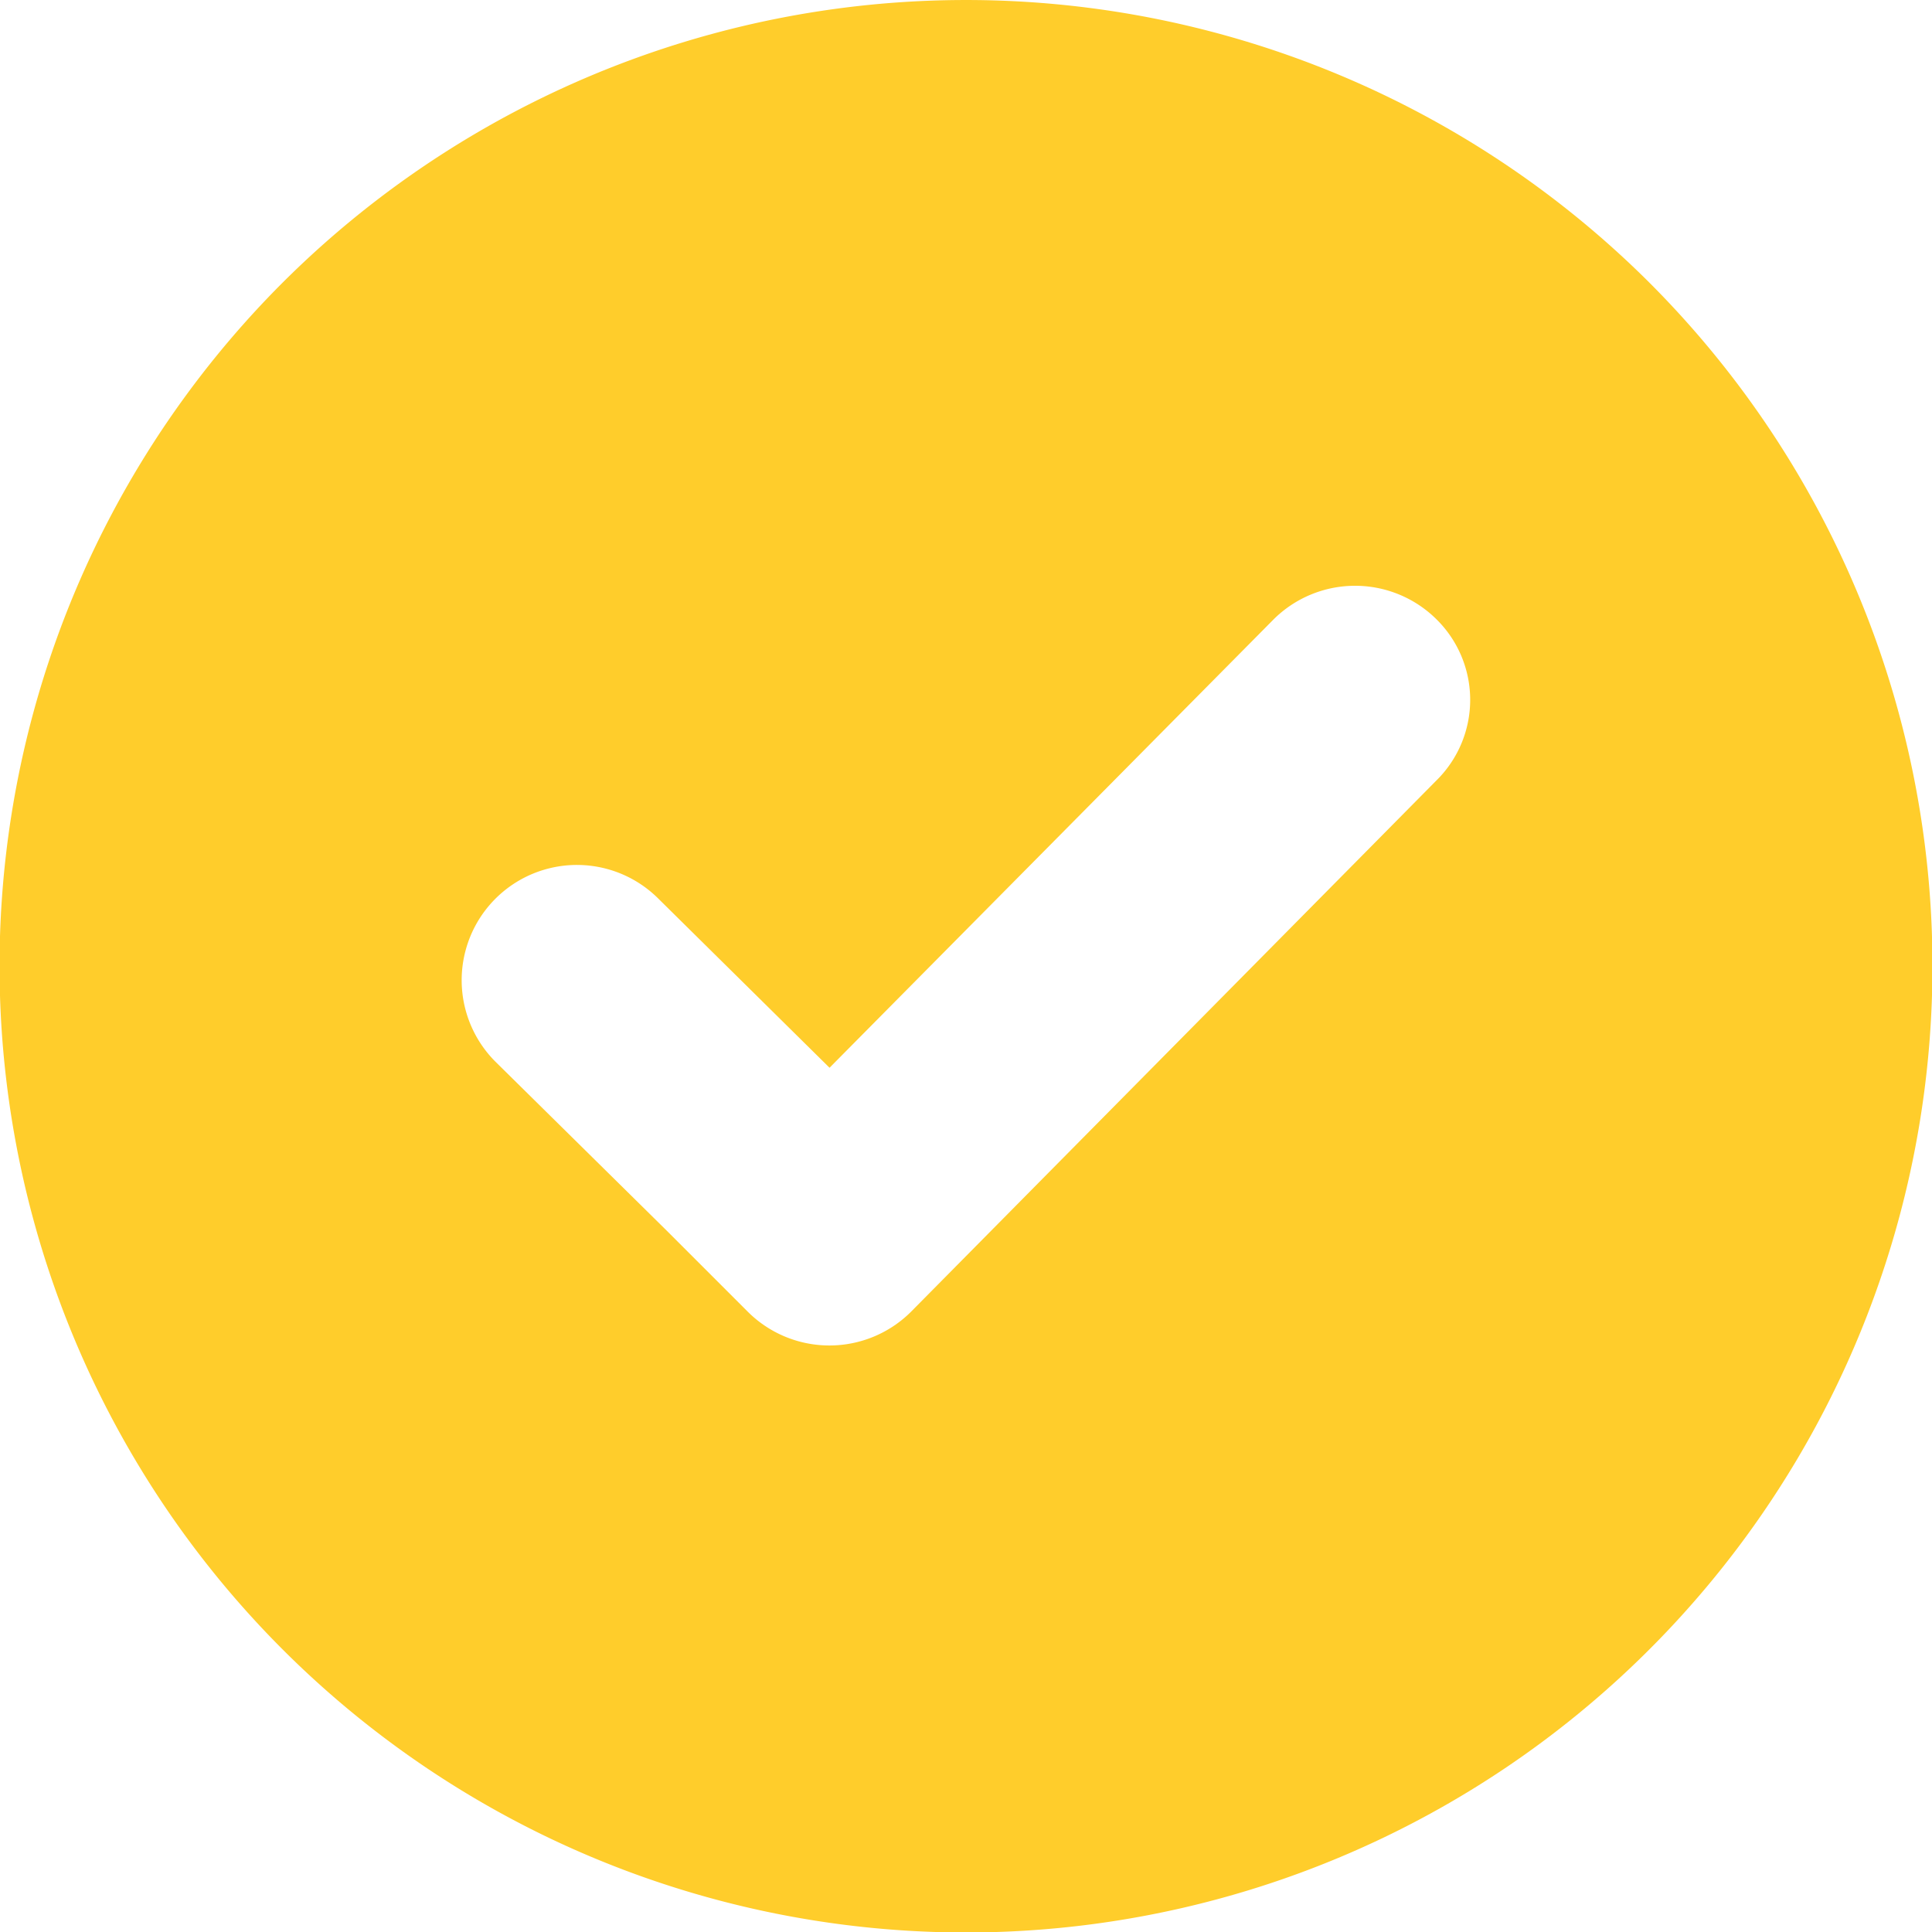 <svg xmlns="http://www.w3.org/2000/svg" width="23.269" height="23.269" viewBox="0 0 23.269 23.269">
  <path id="check" d="M5.867,5.941a11.64,11.64,0,1,0,16.461-.074,11.653,11.653,0,0,0-16.461.074ZM19.8,11.9l-6.329,6.4a1.392,1.392,0,0,1-1.963,0l-.245-.245-.736-.736L8.467,15.287a1.388,1.388,0,0,1,1.963-1.963l2.061,2.036,5.348-5.4a1.392,1.392,0,0,1,1.963,0,1.362,1.362,0,0,1,0,1.938Z" transform="translate(-2.5 -2.5)" fill="#ffcd2b"/>
</svg>
